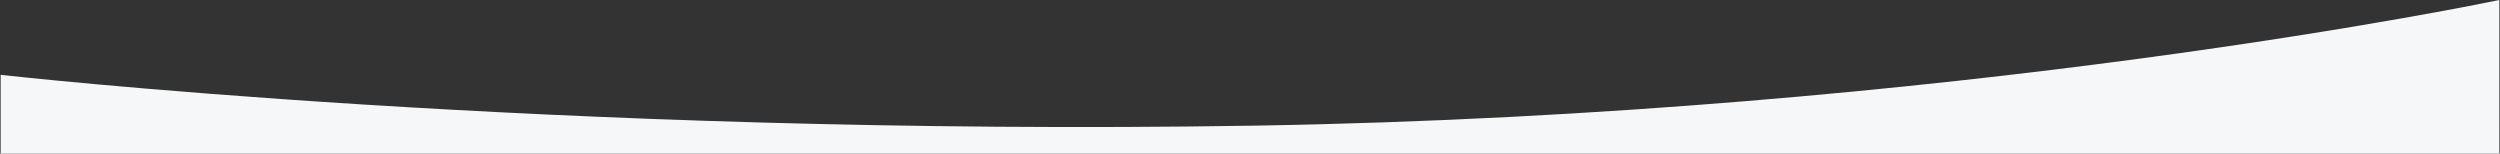 <?xml version="1.0" encoding="UTF-8"?>
<svg id="Layer_1" xmlns="http://www.w3.org/2000/svg" version="1.1" viewBox="0 0 1500 92.1">
  <rect x="0" y="0" width="1500" height="92.1" fill="#333333" stroke="none"/>
  <!-- Generator: Adobe Illustrator 29.8.1, SVG Export Plug-In . SVG Version: 2.1.1 Build 2)  -->
  <defs>
    <style>
      .st0 {
        fill: #f5f7f9;
      }
    </style>
  </defs>
  <path class="st0" d="M.4,44.9v47.2h1499.2V0s-325.6,68.6-747.8,75.4S.4,44.9.4,44.9Z"/>
</svg>